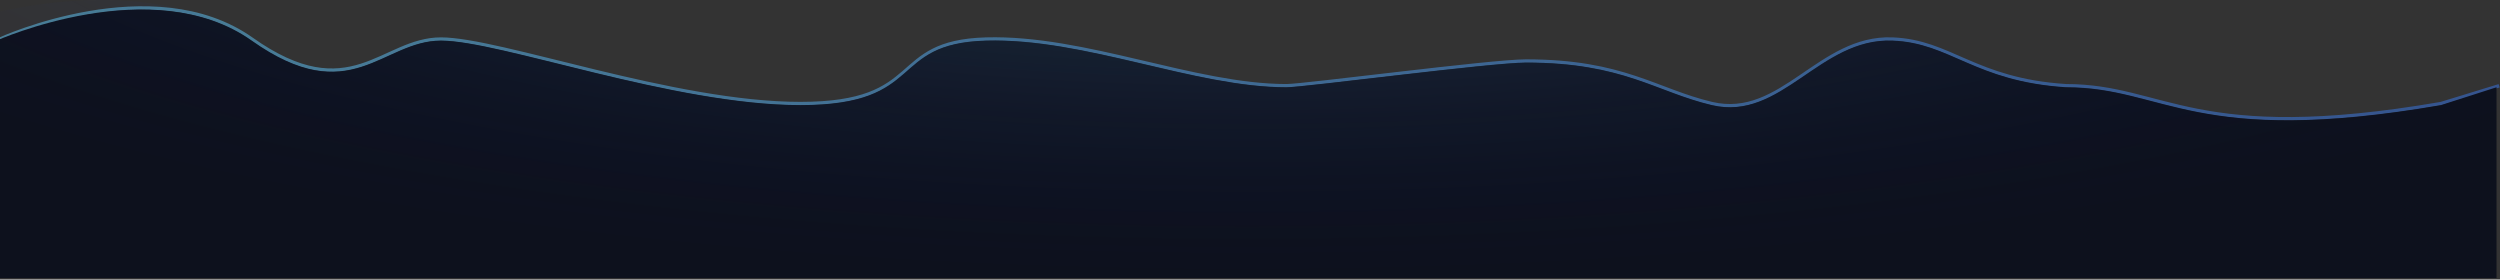 <svg xmlns="http://www.w3.org/2000/svg" width="1440" height="161" fill="none"><rect width="100%" height="100%" fill="#333333" stroke="none"/><path stroke="url(#a)" stroke-width="2" d="M0 22.532s88-40.323 145-.007c57 40.317 75 0 109 0S388 59.68 461 59.68s50-35.566 107-37.148c57-1.581 120 26.872 173 26.872 10.008 0 118-14.23 138-14.23 56 0 74.89 16.917 107 24.506 40.14 9.486 61.95-38.735 104-37.154 33.64 1.265 47.12 23.452 100 26.878 57 0 74 34.782 216 10.276l33.5-10.276" opacity=".5"/><path fill="#0D111D" d="M568 23.39c-57 1.582-34 37.154-107 37.154S288 23.39 254 23.39s-52 40.317-109 0c-57-40.316-147 0-147 0v136.759h1440V50.268l-32 10.276c-142 24.506-159-10.276-216-10.276-52.88-3.426-66.36-25.613-100-26.878-42.05-1.58-63.86 46.64-104 37.154-32.109-7.588-51-24.505-107-24.505-20 0-127.992 14.229-138 14.229-53 0-116-28.459-173-26.878z"/><path fill="url(#b)" d="M568 23.315c-57 1.581-34 37.154-107 37.154S288 23.315 254 23.315s-52 40.317-109 0S-2 7.208-2 7.208v152.866h1440V50.192l-32 10.277c-142 24.506-159-10.276-216-10.276-52.88-3.426-66.36-25.613-100-26.878-42.05-1.581-63.86 46.64-104 37.154-32.109-7.589-51-24.506-107-24.506-20 0-127.992 14.23-138 14.23-53 0-116-28.46-173-26.878z" opacity=".5"/><defs><radialGradient id="b" cx="0" cy="0" r="1" gradientTransform="matrix(0 250.593 -945.093 0 718 -90.52)" gradientUnits="userSpaceOnUse"><stop stop-color="#9AFFFF" stop-opacity=".5"/><stop offset="1" stop-color="#000060" stop-opacity="0"/></radialGradient><linearGradient id="a" x1="0" x2="1439.5" y1="36.516" y2="36.516" gradientUnits="userSpaceOnUse"><stop stop-color="#62CFFE"/><stop offset="1" stop-color="#3776EC"/></linearGradient></defs></svg>